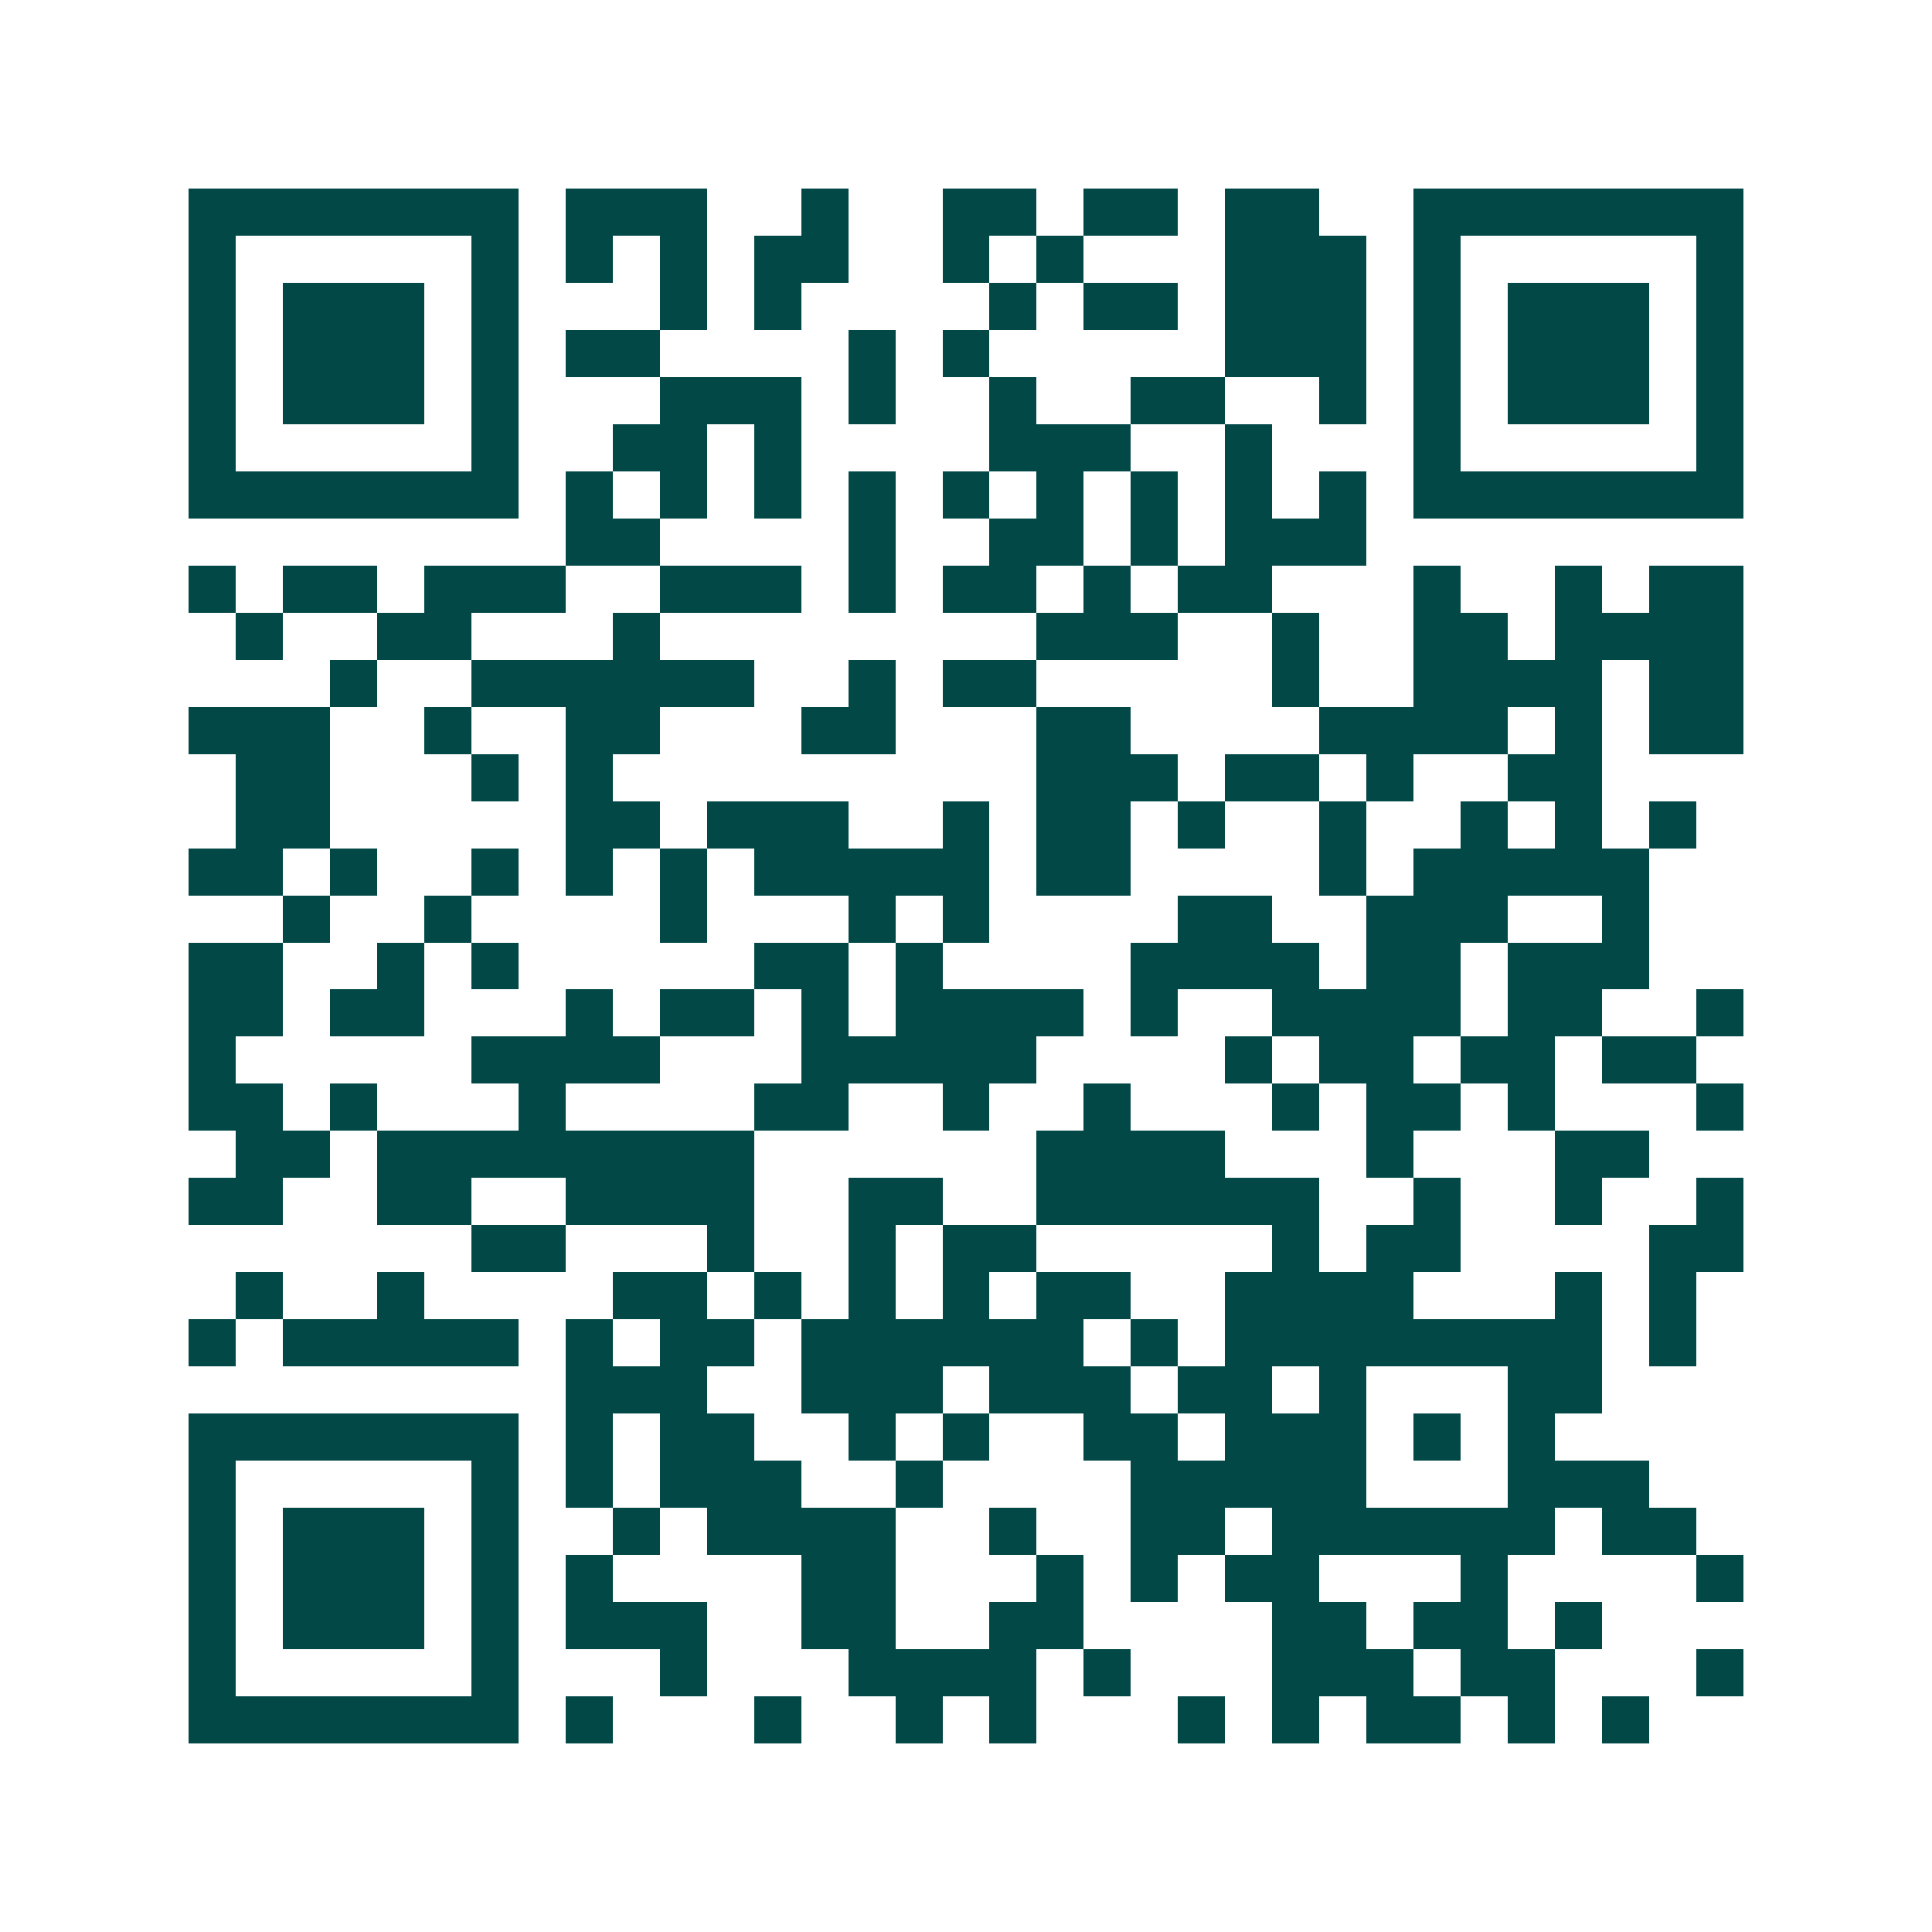 <svg xmlns="http://www.w3.org/2000/svg" width="200" height="200" viewBox="0 0 41 41" shape-rendering="crispEdges"><path fill="#ffffff" d="M0 0h41v41H0z"/><path stroke="#014847" d="M4 4.5h7m1 0h3m2 0h1m2 0h2m1 0h2m1 0h2m2 0h7M4 5.5h1m5 0h1m1 0h1m1 0h1m1 0h2m2 0h1m1 0h1m3 0h3m1 0h1m5 0h1M4 6.5h1m1 0h3m1 0h1m3 0h1m1 0h1m4 0h1m1 0h2m1 0h3m1 0h1m1 0h3m1 0h1M4 7.5h1m1 0h3m1 0h1m1 0h2m4 0h1m1 0h1m5 0h3m1 0h1m1 0h3m1 0h1M4 8.5h1m1 0h3m1 0h1m3 0h3m1 0h1m2 0h1m2 0h2m2 0h1m1 0h1m1 0h3m1 0h1M4 9.5h1m5 0h1m2 0h2m1 0h1m4 0h3m2 0h1m3 0h1m5 0h1M4 10.5h7m1 0h1m1 0h1m1 0h1m1 0h1m1 0h1m1 0h1m1 0h1m1 0h1m1 0h1m1 0h7M12 11.5h2m4 0h1m2 0h2m1 0h1m1 0h3M4 12.5h1m1 0h2m1 0h3m2 0h3m1 0h1m1 0h2m1 0h1m1 0h2m3 0h1m2 0h1m1 0h2M5 13.5h1m2 0h2m3 0h1m8 0h3m2 0h1m2 0h2m1 0h4M7 14.5h1m2 0h6m2 0h1m1 0h2m5 0h1m2 0h4m1 0h2M4 15.5h3m2 0h1m2 0h2m3 0h2m3 0h2m4 0h4m1 0h1m1 0h2M5 16.5h2m3 0h1m1 0h1m9 0h3m1 0h2m1 0h1m2 0h2M5 17.5h2m5 0h2m1 0h3m2 0h1m1 0h2m1 0h1m2 0h1m2 0h1m1 0h1m1 0h1M4 18.5h2m1 0h1m2 0h1m1 0h1m1 0h1m1 0h5m1 0h2m4 0h1m1 0h5M6 19.5h1m2 0h1m4 0h1m3 0h1m1 0h1m4 0h2m2 0h3m2 0h1M4 20.5h2m2 0h1m1 0h1m5 0h2m1 0h1m4 0h4m1 0h2m1 0h3M4 21.5h2m1 0h2m3 0h1m1 0h2m1 0h1m1 0h4m1 0h1m2 0h4m1 0h2m2 0h1M4 22.5h1m5 0h4m3 0h5m4 0h1m1 0h2m1 0h2m1 0h2M4 23.5h2m1 0h1m3 0h1m4 0h2m2 0h1m2 0h1m3 0h1m1 0h2m1 0h1m3 0h1M5 24.5h2m1 0h8m6 0h4m3 0h1m3 0h2M4 25.5h2m2 0h2m2 0h4m2 0h2m2 0h6m2 0h1m2 0h1m2 0h1M10 26.5h2m3 0h1m2 0h1m1 0h2m5 0h1m1 0h2m4 0h2M5 27.5h1m2 0h1m4 0h2m1 0h1m1 0h1m1 0h1m1 0h2m2 0h4m3 0h1m1 0h1M4 28.5h1m1 0h5m1 0h1m1 0h2m1 0h6m1 0h1m1 0h8m1 0h1M12 29.5h3m2 0h3m1 0h3m1 0h2m1 0h1m3 0h2M4 30.5h7m1 0h1m1 0h2m2 0h1m1 0h1m2 0h2m1 0h3m1 0h1m1 0h1M4 31.5h1m5 0h1m1 0h1m1 0h3m2 0h1m4 0h5m3 0h3M4 32.5h1m1 0h3m1 0h1m2 0h1m1 0h4m2 0h1m2 0h2m1 0h6m1 0h2M4 33.5h1m1 0h3m1 0h1m1 0h1m4 0h2m3 0h1m1 0h1m1 0h2m3 0h1m4 0h1M4 34.5h1m1 0h3m1 0h1m1 0h3m2 0h2m2 0h2m4 0h2m1 0h2m1 0h1M4 35.5h1m5 0h1m3 0h1m3 0h4m1 0h1m3 0h3m1 0h2m3 0h1M4 36.5h7m1 0h1m3 0h1m2 0h1m1 0h1m3 0h1m1 0h1m1 0h2m1 0h1m1 0h1"/></svg>
